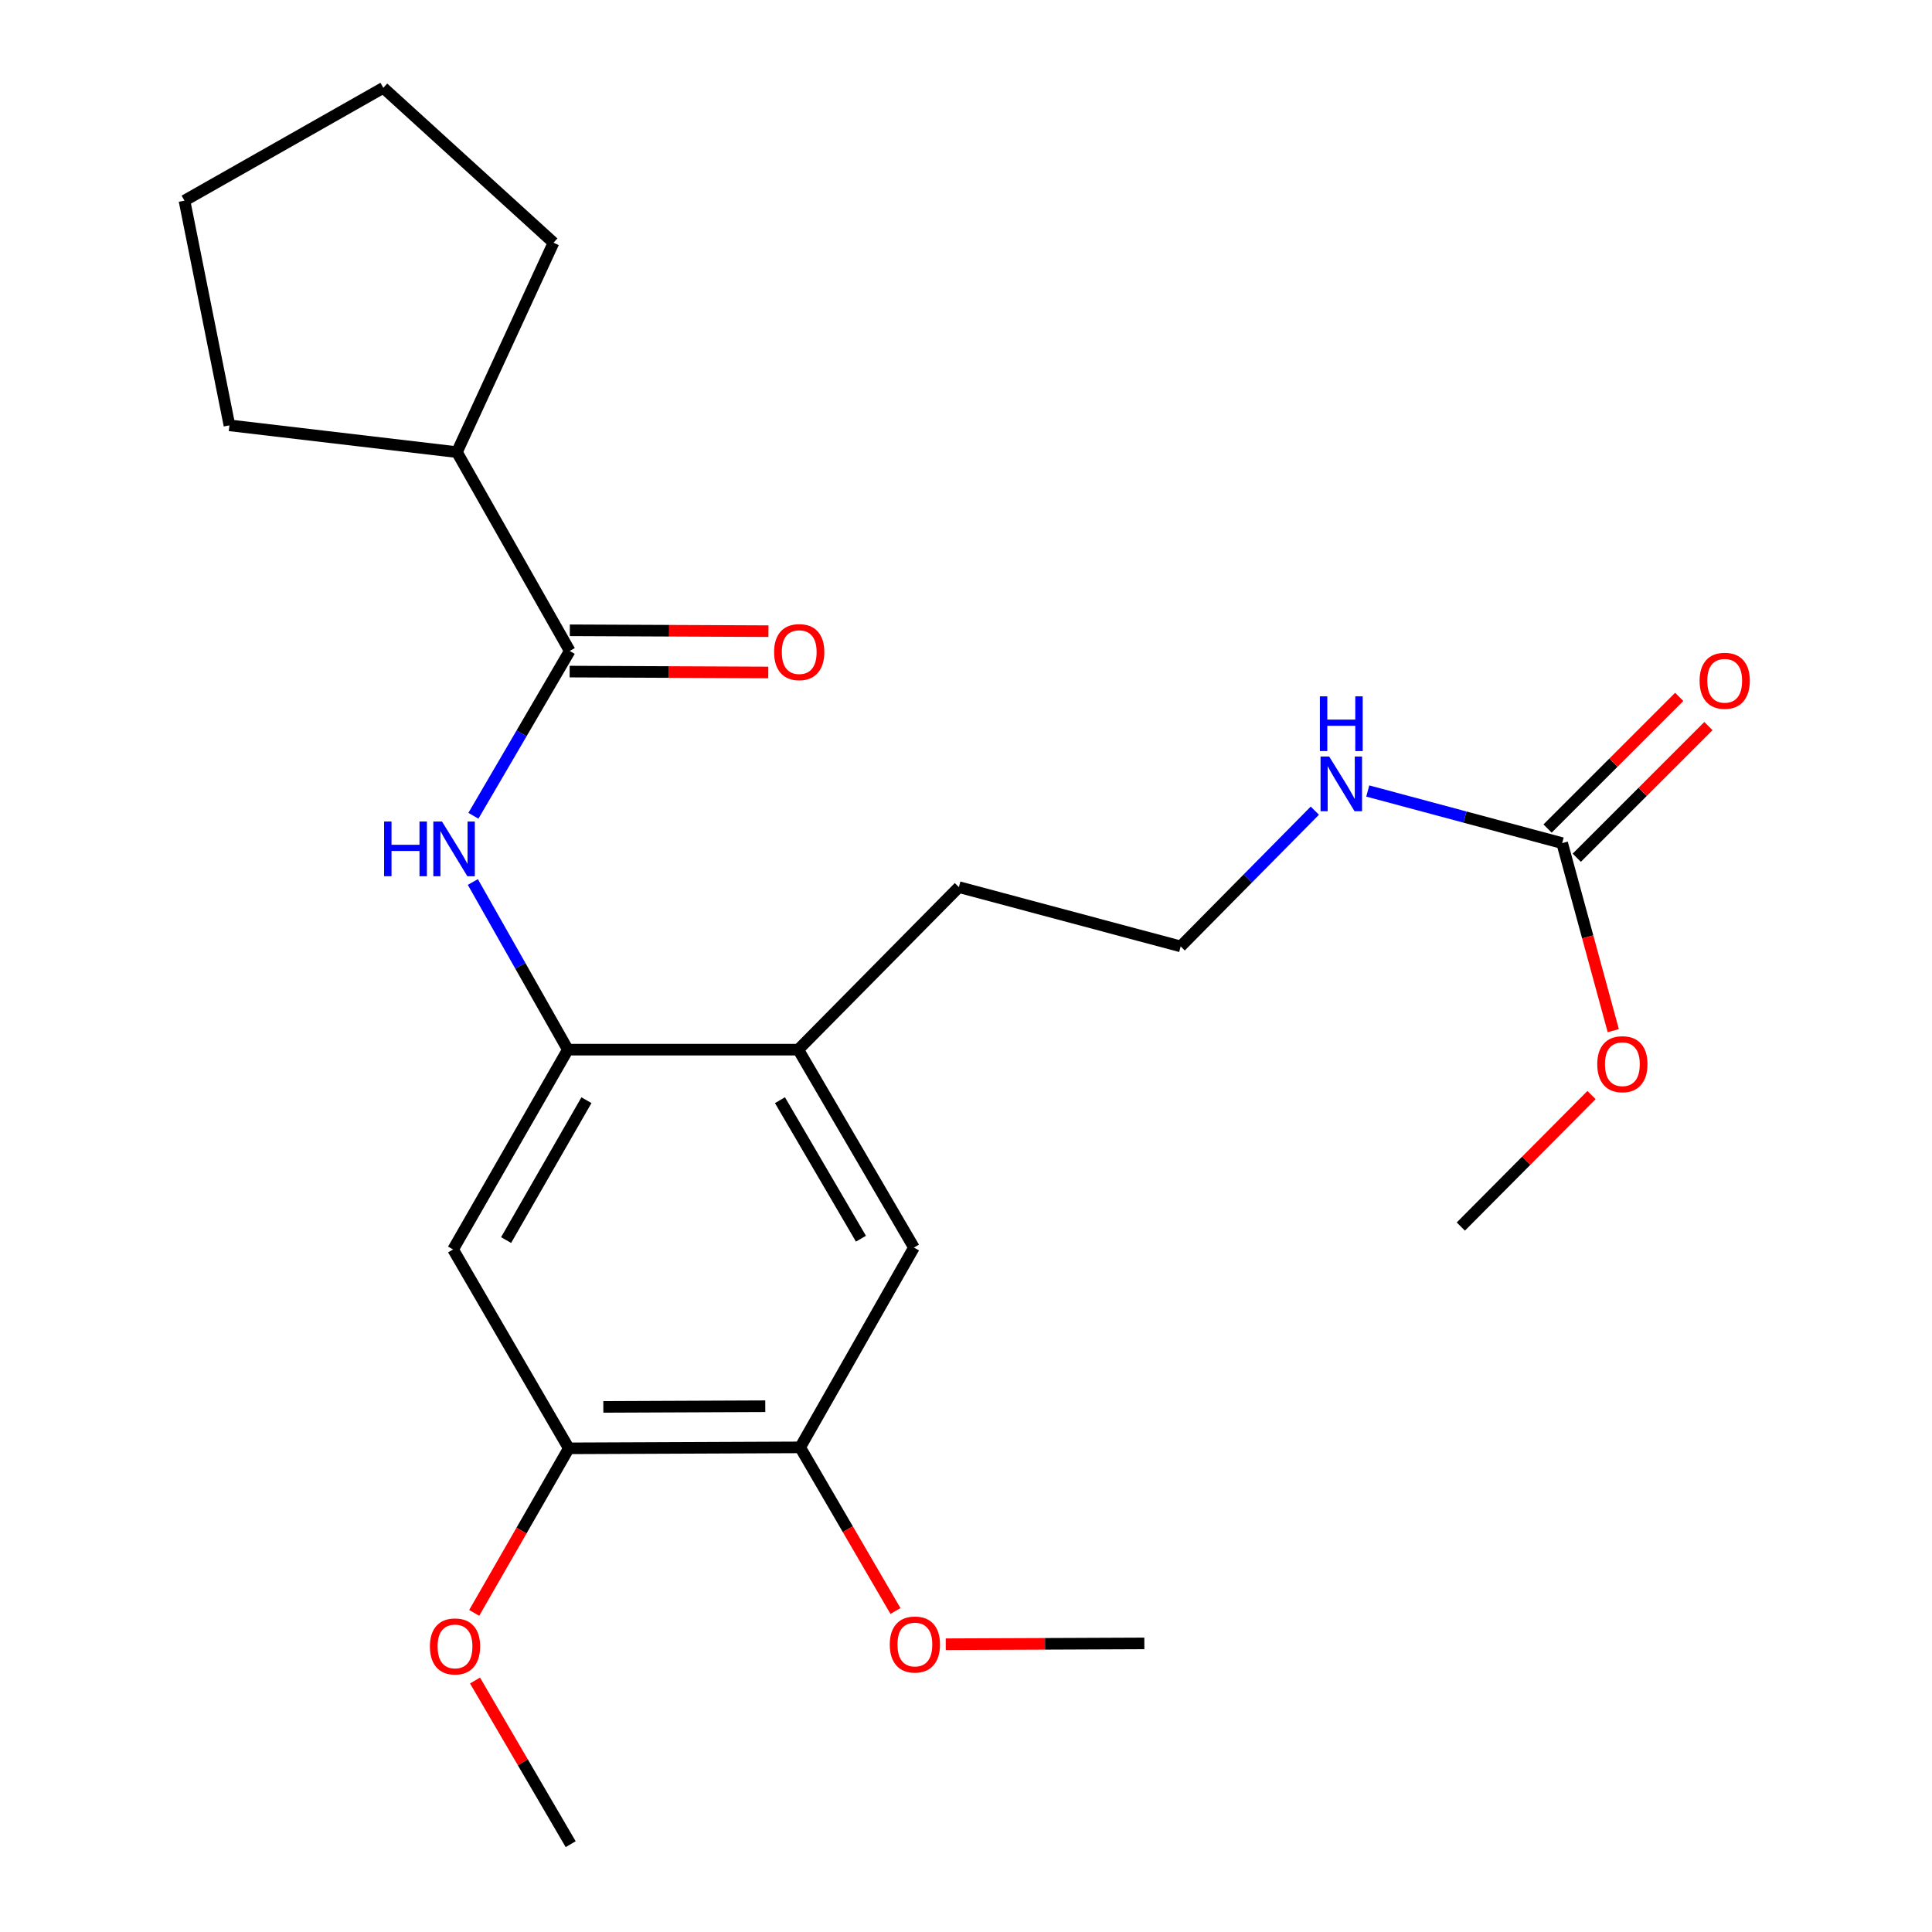 <?xml version='1.0' encoding='iso-8859-1'?>
<svg version='1.1' baseProfile='full'
              xmlns='http://www.w3.org/2000/svg'
                      xmlns:rdkit='http://www.rdkit.org/xml'
                      xmlns:xlink='http://www.w3.org/1999/xlink'
                  xml:space='preserve'
width='1000px' height='1000px' viewBox='0 0 1000 1000'>
<!-- END OF HEADER -->
<rect style='opacity:1.0;fill:#FFFFFF;stroke:none' width='1000' height='1000' x='0' y='0'> </rect>
<path class='bond-0' d='M 294.892,336.926 L 269.963,379.588' style='fill:none;fill-rule:evenodd;stroke:#000000;stroke-width:6px;stroke-linecap:butt;stroke-linejoin:miter;stroke-opacity:1' />
<path class='bond-0' d='M 269.963,379.588 L 245.035,422.249' style='fill:none;fill-rule:evenodd;stroke:#0000FF;stroke-width:6px;stroke-linecap:butt;stroke-linejoin:miter;stroke-opacity:1' />
<path class='bond-8' d='M 294.845,347.614 L 346.249,347.84' style='fill:none;fill-rule:evenodd;stroke:#000000;stroke-width:6px;stroke-linecap:butt;stroke-linejoin:miter;stroke-opacity:1' />
<path class='bond-8' d='M 346.249,347.84 L 397.654,348.066' style='fill:none;fill-rule:evenodd;stroke:#FF0000;stroke-width:6px;stroke-linecap:butt;stroke-linejoin:miter;stroke-opacity:1' />
<path class='bond-8' d='M 294.939,326.238 L 346.343,326.464' style='fill:none;fill-rule:evenodd;stroke:#000000;stroke-width:6px;stroke-linecap:butt;stroke-linejoin:miter;stroke-opacity:1' />
<path class='bond-8' d='M 346.343,326.464 L 397.748,326.691' style='fill:none;fill-rule:evenodd;stroke:#FF0000;stroke-width:6px;stroke-linecap:butt;stroke-linejoin:miter;stroke-opacity:1' />
<path class='bond-10' d='M 294.892,336.926 L 236.5,234.025' style='fill:none;fill-rule:evenodd;stroke:#000000;stroke-width:6px;stroke-linecap:butt;stroke-linejoin:miter;stroke-opacity:1' />
<path class='bond-1' d='M 244.744,456.522 L 269.331,499.91' style='fill:none;fill-rule:evenodd;stroke:#0000FF;stroke-width:6px;stroke-linecap:butt;stroke-linejoin:miter;stroke-opacity:1' />
<path class='bond-1' d='M 269.331,499.91 L 293.918,543.298' style='fill:none;fill-rule:evenodd;stroke:#000000;stroke-width:6px;stroke-linecap:butt;stroke-linejoin:miter;stroke-opacity:1' />
<path class='bond-2' d='M 293.918,543.298 L 234.517,646.721' style='fill:none;fill-rule:evenodd;stroke:#000000;stroke-width:6px;stroke-linecap:butt;stroke-linejoin:miter;stroke-opacity:1' />
<path class='bond-2' d='M 303.544,569.458 L 261.963,641.854' style='fill:none;fill-rule:evenodd;stroke:#000000;stroke-width:6px;stroke-linecap:butt;stroke-linejoin:miter;stroke-opacity:1' />
<path class='bond-5' d='M 293.918,543.298 L 413.183,543.298' style='fill:none;fill-rule:evenodd;stroke:#000000;stroke-width:6px;stroke-linecap:butt;stroke-linejoin:miter;stroke-opacity:1' />
<path class='bond-4' d='M 234.517,646.721 L 294.405,749.658' style='fill:none;fill-rule:evenodd;stroke:#000000;stroke-width:6px;stroke-linecap:butt;stroke-linejoin:miter;stroke-opacity:1' />
<path class='bond-3' d='M 808.577,436.407 L 758.264,422.913' style='fill:none;fill-rule:evenodd;stroke:#000000;stroke-width:6px;stroke-linecap:butt;stroke-linejoin:miter;stroke-opacity:1' />
<path class='bond-3' d='M 758.264,422.913 L 707.951,409.419' style='fill:none;fill-rule:evenodd;stroke:#0000FF;stroke-width:6px;stroke-linecap:butt;stroke-linejoin:miter;stroke-opacity:1' />
<path class='bond-9' d='M 816.135,443.964 L 850.21,409.889' style='fill:none;fill-rule:evenodd;stroke:#000000;stroke-width:6px;stroke-linecap:butt;stroke-linejoin:miter;stroke-opacity:1' />
<path class='bond-9' d='M 850.21,409.889 L 884.286,375.813' style='fill:none;fill-rule:evenodd;stroke:#FF0000;stroke-width:6px;stroke-linecap:butt;stroke-linejoin:miter;stroke-opacity:1' />
<path class='bond-9' d='M 801.02,428.849 L 835.095,394.774' style='fill:none;fill-rule:evenodd;stroke:#000000;stroke-width:6px;stroke-linecap:butt;stroke-linejoin:miter;stroke-opacity:1' />
<path class='bond-9' d='M 835.095,394.774 L 869.171,360.698' style='fill:none;fill-rule:evenodd;stroke:#FF0000;stroke-width:6px;stroke-linecap:butt;stroke-linejoin:miter;stroke-opacity:1' />
<path class='bond-12' d='M 808.577,436.407 L 821.803,484.934' style='fill:none;fill-rule:evenodd;stroke:#000000;stroke-width:6px;stroke-linecap:butt;stroke-linejoin:miter;stroke-opacity:1' />
<path class='bond-12' d='M 821.803,484.934 L 835.028,533.461' style='fill:none;fill-rule:evenodd;stroke:#FF0000;stroke-width:6px;stroke-linecap:butt;stroke-linejoin:miter;stroke-opacity:1' />
<path class='bond-13' d='M 294.405,749.658 L 269.924,792.246' style='fill:none;fill-rule:evenodd;stroke:#000000;stroke-width:6px;stroke-linecap:butt;stroke-linejoin:miter;stroke-opacity:1' />
<path class='bond-13' d='M 269.924,792.246 L 245.444,834.833' style='fill:none;fill-rule:evenodd;stroke:#FF0000;stroke-width:6px;stroke-linecap:butt;stroke-linejoin:miter;stroke-opacity:1' />
<path class='bond-25' d='M 294.405,749.658 L 414.157,749.159' style='fill:none;fill-rule:evenodd;stroke:#000000;stroke-width:6px;stroke-linecap:butt;stroke-linejoin:miter;stroke-opacity:1' />
<path class='bond-25' d='M 312.279,728.208 L 396.105,727.858' style='fill:none;fill-rule:evenodd;stroke:#000000;stroke-width:6px;stroke-linecap:butt;stroke-linejoin:miter;stroke-opacity:1' />
<path class='bond-7' d='M 413.183,543.298 L 473.059,645.736' style='fill:none;fill-rule:evenodd;stroke:#000000;stroke-width:6px;stroke-linecap:butt;stroke-linejoin:miter;stroke-opacity:1' />
<path class='bond-7' d='M 403.71,569.451 L 445.624,641.157' style='fill:none;fill-rule:evenodd;stroke:#000000;stroke-width:6px;stroke-linecap:butt;stroke-linejoin:miter;stroke-opacity:1' />
<path class='bond-16' d='M 413.183,543.298 L 496.323,459.172' style='fill:none;fill-rule:evenodd;stroke:#000000;stroke-width:6px;stroke-linecap:butt;stroke-linejoin:miter;stroke-opacity:1' />
<path class='bond-6' d='M 414.157,749.159 L 473.059,645.736' style='fill:none;fill-rule:evenodd;stroke:#000000;stroke-width:6px;stroke-linecap:butt;stroke-linejoin:miter;stroke-opacity:1' />
<path class='bond-14' d='M 414.157,749.159 L 438.822,791.506' style='fill:none;fill-rule:evenodd;stroke:#000000;stroke-width:6px;stroke-linecap:butt;stroke-linejoin:miter;stroke-opacity:1' />
<path class='bond-14' d='M 438.822,791.506 L 463.487,833.852' style='fill:none;fill-rule:evenodd;stroke:#FF0000;stroke-width:6px;stroke-linecap:butt;stroke-linejoin:miter;stroke-opacity:1' />
<path class='bond-17' d='M 236.5,234.025 L 286.496,125.626' style='fill:none;fill-rule:evenodd;stroke:#000000;stroke-width:6px;stroke-linecap:butt;stroke-linejoin:miter;stroke-opacity:1' />
<path class='bond-18' d='M 236.5,234.025 L 118.755,220.155' style='fill:none;fill-rule:evenodd;stroke:#000000;stroke-width:6px;stroke-linecap:butt;stroke-linejoin:miter;stroke-opacity:1' />
<path class='bond-11' d='M 680.555,419.602 L 645.834,454.73' style='fill:none;fill-rule:evenodd;stroke:#0000FF;stroke-width:6px;stroke-linecap:butt;stroke-linejoin:miter;stroke-opacity:1' />
<path class='bond-11' d='M 645.834,454.73 L 611.112,489.858' style='fill:none;fill-rule:evenodd;stroke:#000000;stroke-width:6px;stroke-linecap:butt;stroke-linejoin:miter;stroke-opacity:1' />
<path class='bond-19' d='M 823.773,566.804 L 789.948,600.831' style='fill:none;fill-rule:evenodd;stroke:#FF0000;stroke-width:6px;stroke-linecap:butt;stroke-linejoin:miter;stroke-opacity:1' />
<path class='bond-19' d='M 789.948,600.831 L 756.123,634.858' style='fill:none;fill-rule:evenodd;stroke:#000000;stroke-width:6px;stroke-linecap:butt;stroke-linejoin:miter;stroke-opacity:1' />
<path class='bond-21' d='M 245.874,869.834 L 270.626,912.19' style='fill:none;fill-rule:evenodd;stroke:#FF0000;stroke-width:6px;stroke-linecap:butt;stroke-linejoin:miter;stroke-opacity:1' />
<path class='bond-21' d='M 270.626,912.19 L 295.379,954.545' style='fill:none;fill-rule:evenodd;stroke:#000000;stroke-width:6px;stroke-linecap:butt;stroke-linejoin:miter;stroke-opacity:1' />
<path class='bond-20' d='M 489.516,851.055 L 540.914,850.839' style='fill:none;fill-rule:evenodd;stroke:#FF0000;stroke-width:6px;stroke-linecap:butt;stroke-linejoin:miter;stroke-opacity:1' />
<path class='bond-20' d='M 540.914,850.839 L 592.313,850.623' style='fill:none;fill-rule:evenodd;stroke:#000000;stroke-width:6px;stroke-linecap:butt;stroke-linejoin:miter;stroke-opacity:1' />
<path class='bond-15' d='M 611.112,489.858 L 496.323,459.172' style='fill:none;fill-rule:evenodd;stroke:#000000;stroke-width:6px;stroke-linecap:butt;stroke-linejoin:miter;stroke-opacity:1' />
<path class='bond-23' d='M 286.496,125.626 L 198.404,45.455' style='fill:none;fill-rule:evenodd;stroke:#000000;stroke-width:6px;stroke-linecap:butt;stroke-linejoin:miter;stroke-opacity:1' />
<path class='bond-22' d='M 118.755,220.155 L 95.479,103.858' style='fill:none;fill-rule:evenodd;stroke:#000000;stroke-width:6px;stroke-linecap:butt;stroke-linejoin:miter;stroke-opacity:1' />
<path class='bond-24' d='M 95.479,103.858 L 198.404,45.455' style='fill:none;fill-rule:evenodd;stroke:#000000;stroke-width:6px;stroke-linecap:butt;stroke-linejoin:miter;stroke-opacity:1' />
<path  class='atom-1' d='M 198.808 425.216
L 202.648 425.216
L 202.648 437.256
L 217.128 437.256
L 217.128 425.216
L 220.968 425.216
L 220.968 453.536
L 217.128 453.536
L 217.128 440.456
L 202.648 440.456
L 202.648 453.536
L 198.808 453.536
L 198.808 425.216
' fill='#0000FF'/>
<path  class='atom-1' d='M 228.768 425.216
L 238.048 440.216
Q 238.968 441.696, 240.448 444.376
Q 241.928 447.056, 242.008 447.216
L 242.008 425.216
L 245.768 425.216
L 245.768 453.536
L 241.888 453.536
L 231.928 437.136
Q 230.768 435.216, 229.528 433.016
Q 228.328 430.816, 227.968 430.136
L 227.968 453.536
L 224.288 453.536
L 224.288 425.216
L 228.768 425.216
' fill='#0000FF'/>
<path  class='atom-9' d='M 400.67 337.529
Q 400.67 330.729, 404.03 326.929
Q 407.39 323.129, 413.67 323.129
Q 419.95 323.129, 423.31 326.929
Q 426.67 330.729, 426.67 337.529
Q 426.67 344.409, 423.27 348.329
Q 419.87 352.209, 413.67 352.209
Q 407.43 352.209, 404.03 348.329
Q 400.67 344.449, 400.67 337.529
M 413.67 349.009
Q 417.99 349.009, 420.31 346.129
Q 422.67 343.209, 422.67 337.529
Q 422.67 331.969, 420.31 329.169
Q 417.99 326.329, 413.67 326.329
Q 409.35 326.329, 406.99 329.129
Q 404.67 331.929, 404.67 337.529
Q 404.67 343.249, 406.99 346.129
Q 409.35 349.009, 413.67 349.009
' fill='#FF0000'/>
<path  class='atom-10' d='M 879.703 352.361
Q 879.703 345.561, 883.063 341.761
Q 886.423 337.961, 892.703 337.961
Q 898.983 337.961, 902.343 341.761
Q 905.703 345.561, 905.703 352.361
Q 905.703 359.241, 902.303 363.161
Q 898.903 367.041, 892.703 367.041
Q 886.463 367.041, 883.063 363.161
Q 879.703 359.281, 879.703 352.361
M 892.703 363.841
Q 897.023 363.841, 899.343 360.961
Q 901.703 358.041, 901.703 352.361
Q 901.703 346.801, 899.343 344.001
Q 897.023 341.161, 892.703 341.161
Q 888.383 341.161, 886.023 343.961
Q 883.703 346.761, 883.703 352.361
Q 883.703 358.081, 886.023 360.961
Q 888.383 363.841, 892.703 363.841
' fill='#FF0000'/>
<path  class='atom-12' d='M 687.992 391.584
L 697.272 406.584
Q 698.192 408.064, 699.672 410.744
Q 701.152 413.424, 701.232 413.584
L 701.232 391.584
L 704.992 391.584
L 704.992 419.904
L 701.112 419.904
L 691.152 403.504
Q 689.992 401.584, 688.752 399.384
Q 687.552 397.184, 687.192 396.504
L 687.192 419.904
L 683.512 419.904
L 683.512 391.584
L 687.992 391.584
' fill='#0000FF'/>
<path  class='atom-12' d='M 683.172 360.432
L 687.012 360.432
L 687.012 372.472
L 701.492 372.472
L 701.492 360.432
L 705.332 360.432
L 705.332 388.752
L 701.492 388.752
L 701.492 375.672
L 687.012 375.672
L 687.012 388.752
L 683.172 388.752
L 683.172 360.432
' fill='#0000FF'/>
<path  class='atom-13' d='M 826.738 550.824
Q 826.738 544.024, 830.098 540.224
Q 833.458 536.424, 839.738 536.424
Q 846.018 536.424, 849.378 540.224
Q 852.738 544.024, 852.738 550.824
Q 852.738 557.704, 849.338 561.624
Q 845.938 565.504, 839.738 565.504
Q 833.498 565.504, 830.098 561.624
Q 826.738 557.744, 826.738 550.824
M 839.738 562.304
Q 844.058 562.304, 846.378 559.424
Q 848.738 556.504, 848.738 550.824
Q 848.738 545.264, 846.378 542.464
Q 844.058 539.624, 839.738 539.624
Q 835.418 539.624, 833.058 542.424
Q 830.738 545.224, 830.738 550.824
Q 830.738 556.544, 833.058 559.424
Q 835.418 562.304, 839.738 562.304
' fill='#FF0000'/>
<path  class='atom-14' d='M 222.514 852.188
Q 222.514 845.388, 225.874 841.588
Q 229.234 837.788, 235.514 837.788
Q 241.794 837.788, 245.154 841.588
Q 248.514 845.388, 248.514 852.188
Q 248.514 859.068, 245.114 862.988
Q 241.714 866.868, 235.514 866.868
Q 229.274 866.868, 225.874 862.988
Q 222.514 859.108, 222.514 852.188
M 235.514 863.668
Q 239.834 863.668, 242.154 860.788
Q 244.514 857.868, 244.514 852.188
Q 244.514 846.628, 242.154 843.828
Q 239.834 840.988, 235.514 840.988
Q 231.194 840.988, 228.834 843.788
Q 226.514 846.588, 226.514 852.188
Q 226.514 857.908, 228.834 860.788
Q 231.194 863.668, 235.514 863.668
' fill='#FF0000'/>
<path  class='atom-15' d='M 460.546 851.202
Q 460.546 844.402, 463.906 840.602
Q 467.266 836.802, 473.546 836.802
Q 479.826 836.802, 483.186 840.602
Q 486.546 844.402, 486.546 851.202
Q 486.546 858.082, 483.146 862.002
Q 479.746 865.882, 473.546 865.882
Q 467.306 865.882, 463.906 862.002
Q 460.546 858.122, 460.546 851.202
M 473.546 862.682
Q 477.866 862.682, 480.186 859.802
Q 482.546 856.882, 482.546 851.202
Q 482.546 845.642, 480.186 842.842
Q 477.866 840.002, 473.546 840.002
Q 469.226 840.002, 466.866 842.802
Q 464.546 845.602, 464.546 851.202
Q 464.546 856.922, 466.866 859.802
Q 469.226 862.682, 473.546 862.682
' fill='#FF0000'/>
</svg>
